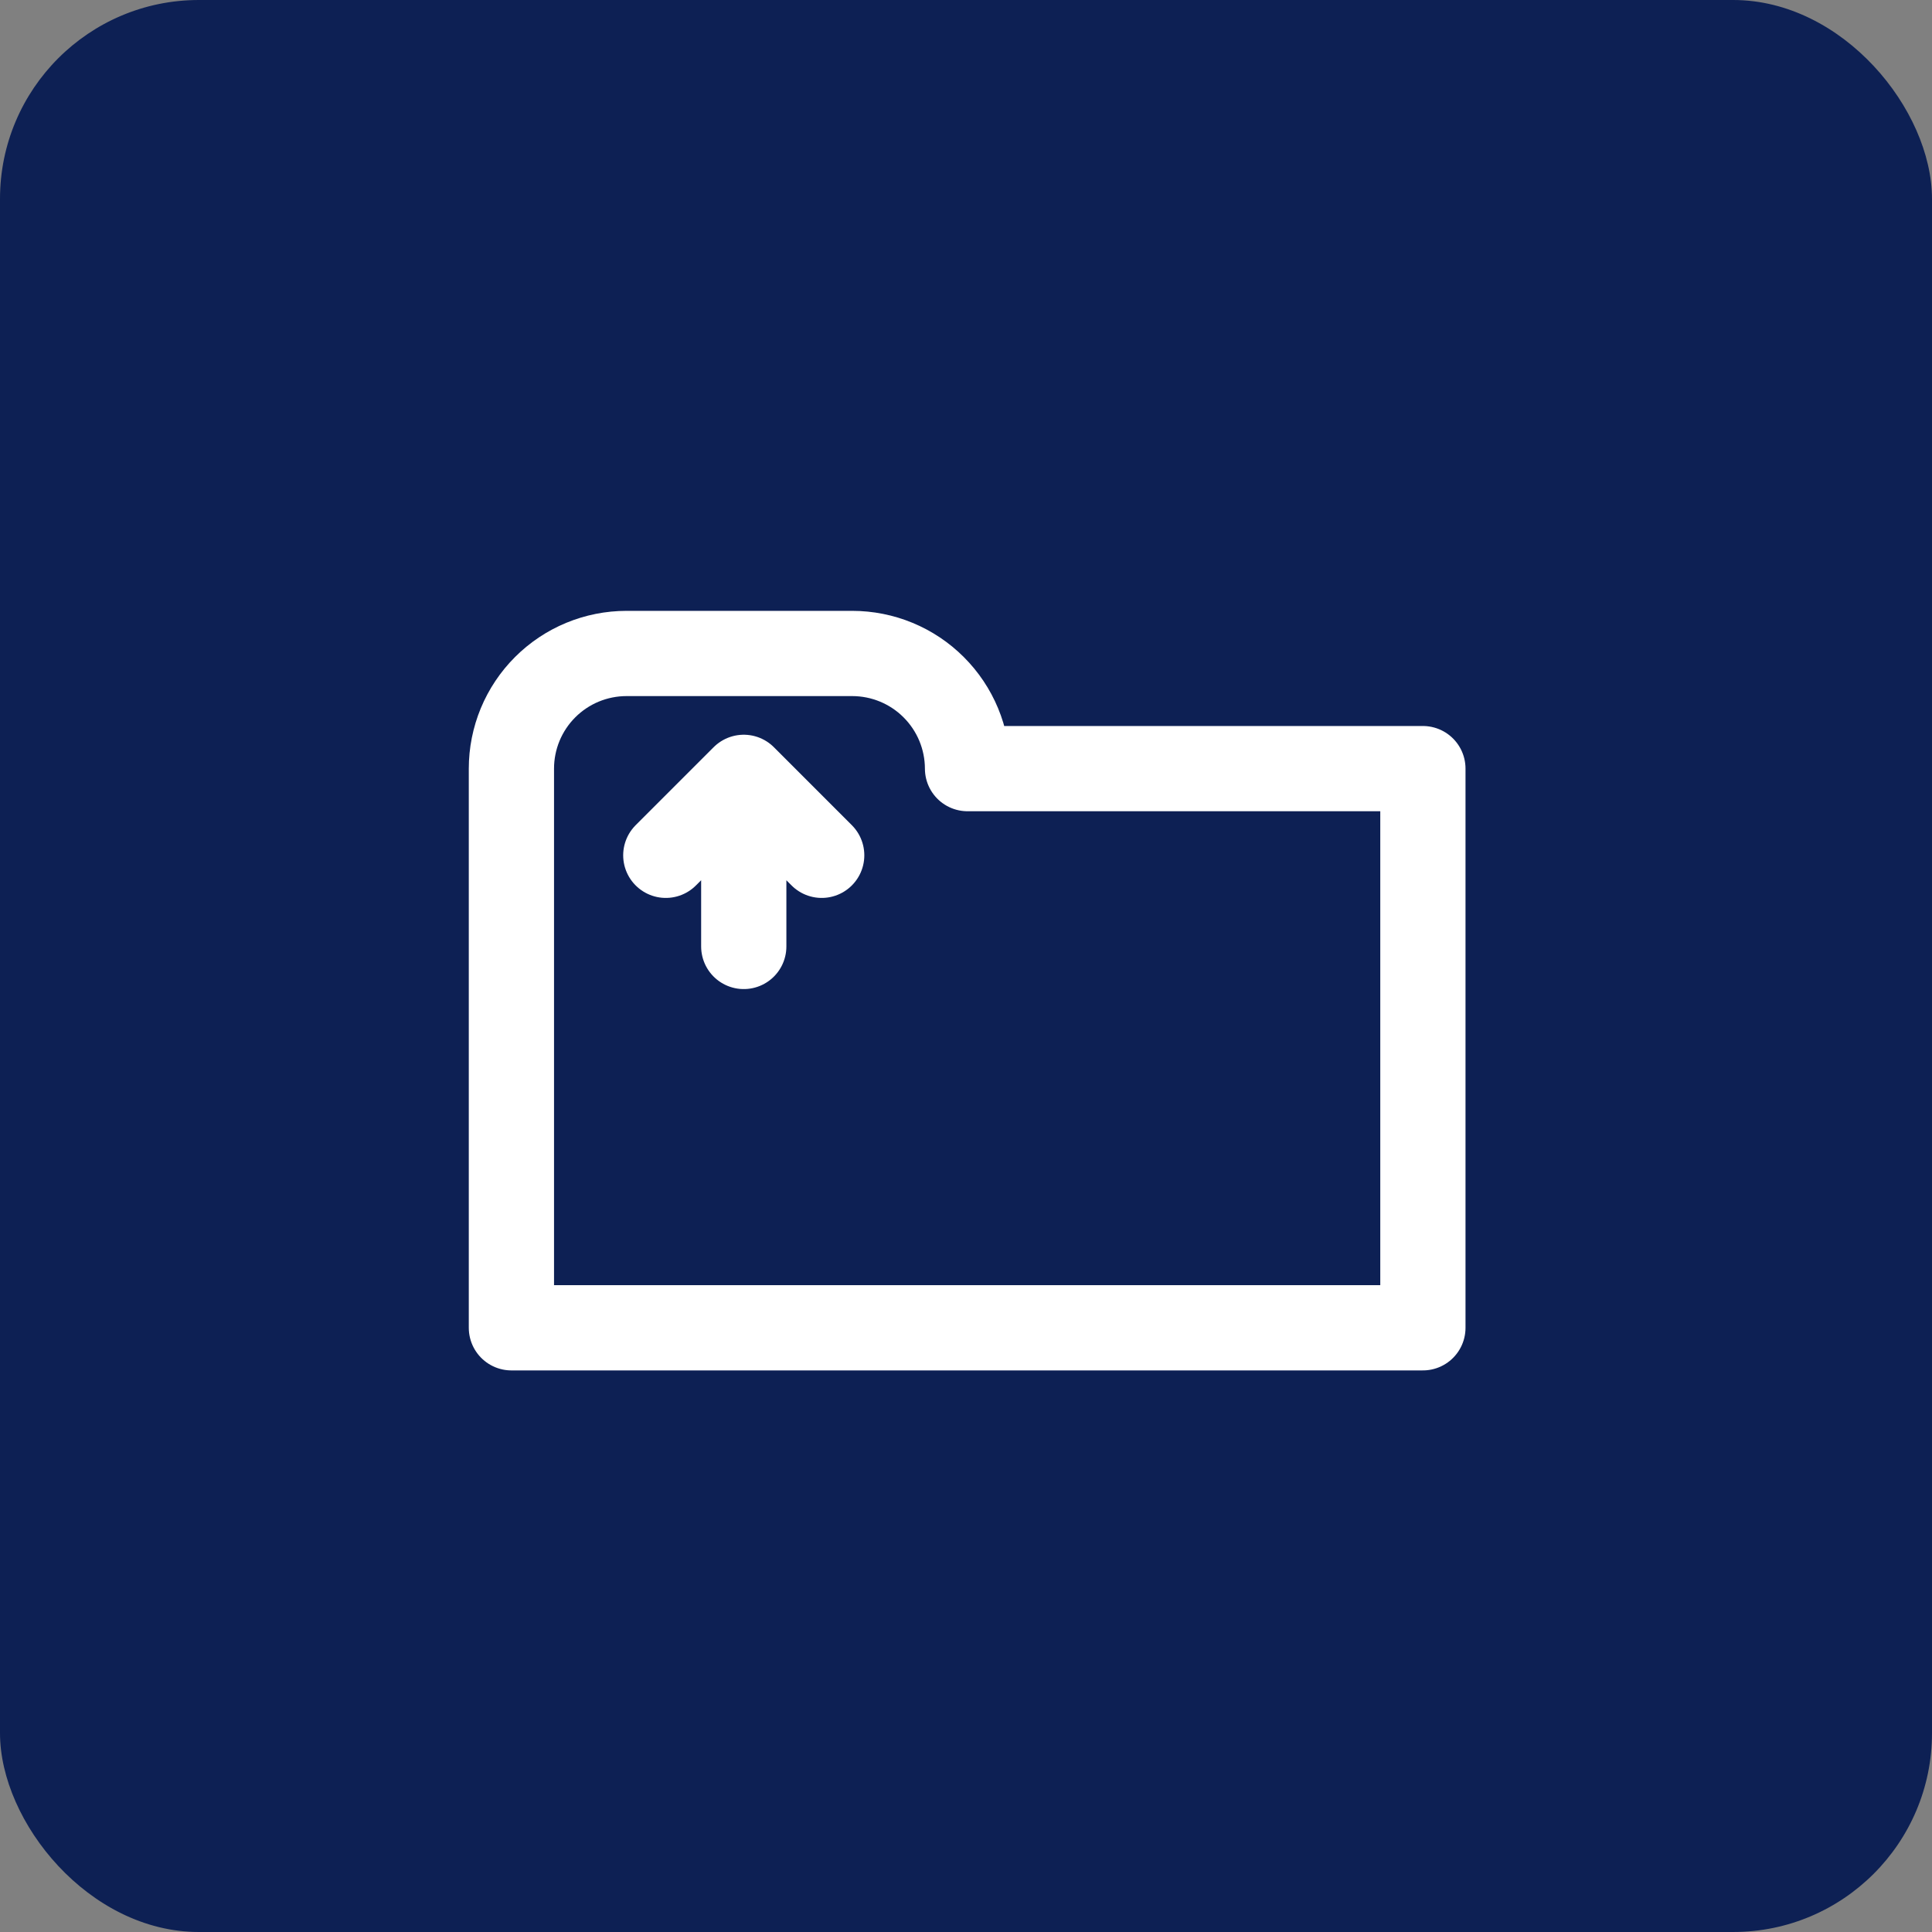 <?xml version="1.0" encoding="UTF-8"?> <svg xmlns="http://www.w3.org/2000/svg" width="68" height="68" viewBox="0 0 68 68" fill="none"><rect x="0" y="0" width="68" height="68" fill="#808080" stroke="none"/><rect width="68" height="68" rx="7" fill="#0D2054"></rect><path d="M26.178 27.36V33.312M26.178 27.36L23.434 30.104M26.178 27.36L28.921 30.104M34.054 27.053C34.052 25.977 33.624 24.947 32.862 24.187C32.102 23.427 31.07 23 29.994 23H22.053C21.52 23 20.994 23.105 20.502 23.308C20.01 23.512 19.563 23.811 19.187 24.187C18.811 24.563 18.512 25.01 18.308 25.502C18.105 25.994 18 26.52 18 27.053V46.734H50.081V27.053H34.054Z" stroke="white" stroke-width="3" stroke-linecap="round" stroke-linejoin="round"></path></svg> 